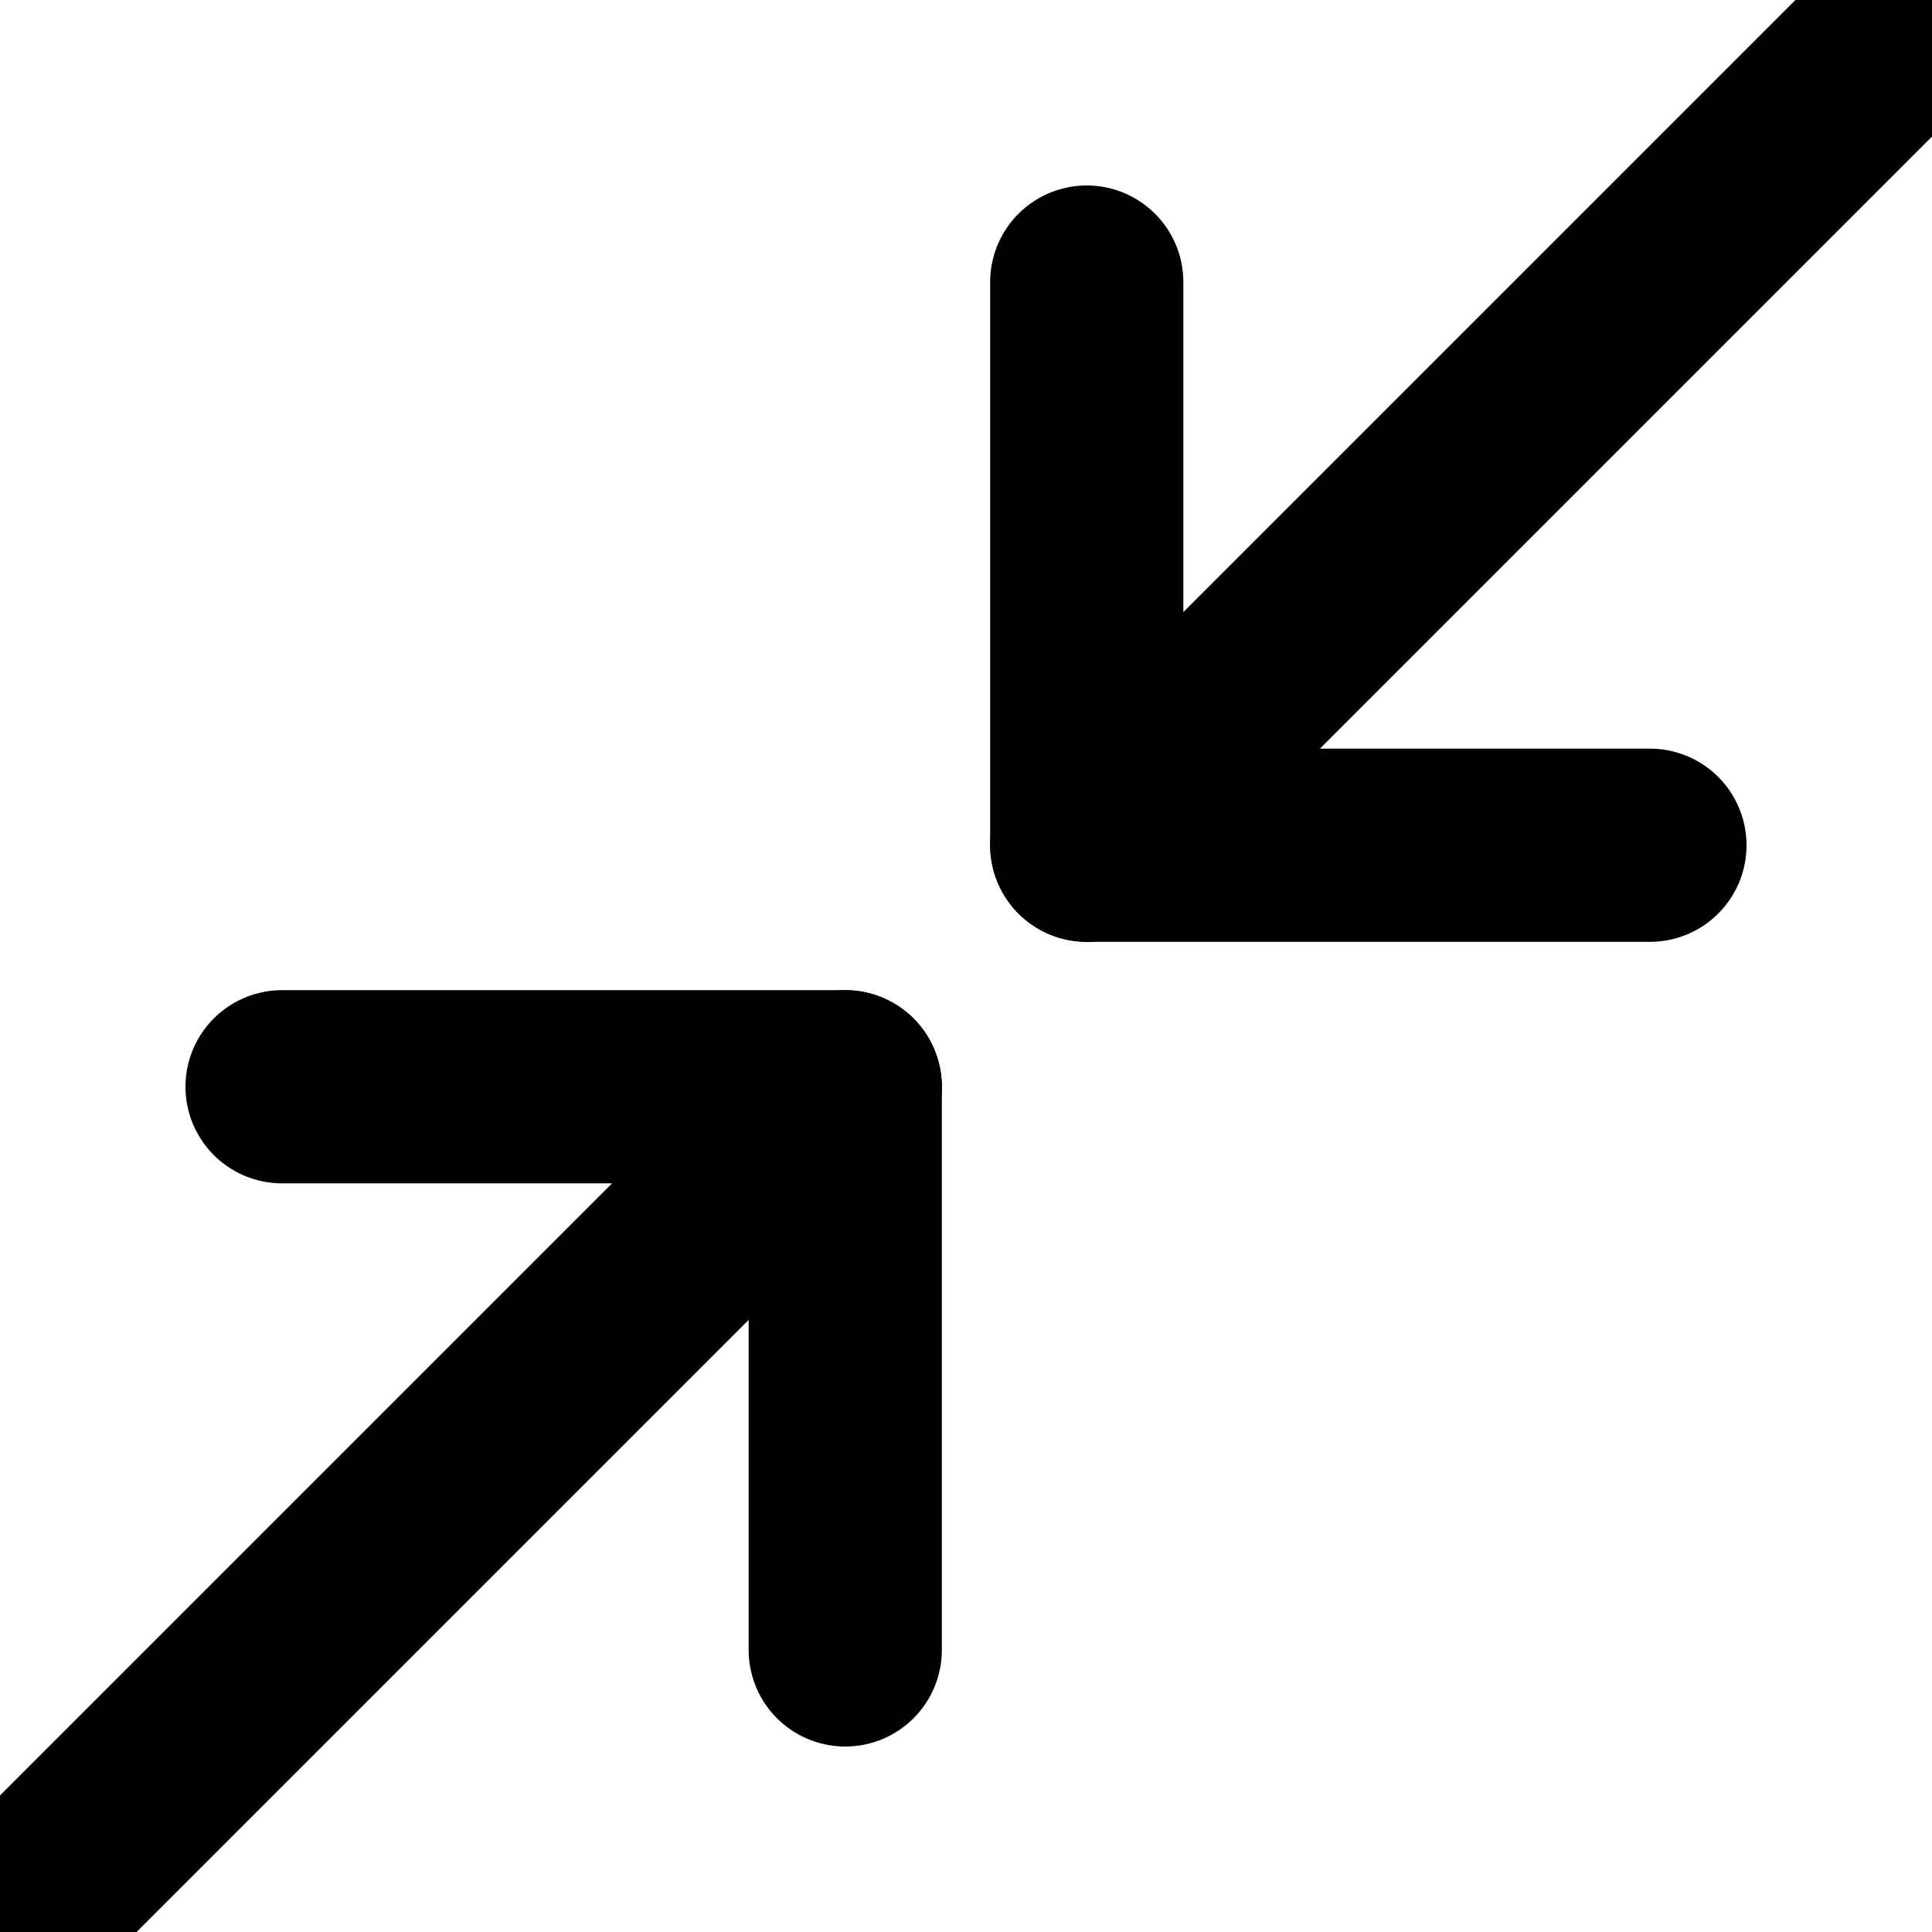 <?xml version="1.0" encoding="utf-8"?>
<!-- Generator: Adobe Illustrator 27.7.0, SVG Export Plug-In . SVG Version: 6.00 Build 0)  -->
<svg version="1.1" id="Layer_1" xmlns="http://www.w3.org/2000/svg" xmlns:xlink="http://www.w3.org/1999/xlink" x="0px" y="0px"
	 viewBox="0 0 20 20" style="enable-background:new 0 0 20 20;" xml:space="preserve">
<style type="text/css">
	.st0{clip-path:url(#SVGID_00000031894524133871774210000005012042947647884947_);}
	.st1{fill:none;stroke:#000000;stroke-width:2;stroke-linecap:round;stroke-linejoin:round;}
</style>
<g>
	<defs>
		<rect id="SVGID_1_" width="20" height="20"/>
	</defs>
	<clipPath id="SVGID_00000047053810867201251770000007276236273141406851_">
		<use xlink:href="#SVGID_1_"  style="overflow:visible;"/>
	</clipPath>
	<g style="clip-path:url(#SVGID_00000047053810867201251770000007276236273141406851_);">
		<path class="st1" d="M11.25,8.75l8.33-8.33"/>
		<path class="st1" d="M0.42,19.58l8.33-8.33"/>
		<path class="st1" d="M17.08,8.75h-5.83V2.92"/>
		<path class="st1" d="M8.75,17.08v-5.83H2.92"/>
	</g>
</g>
</svg>
